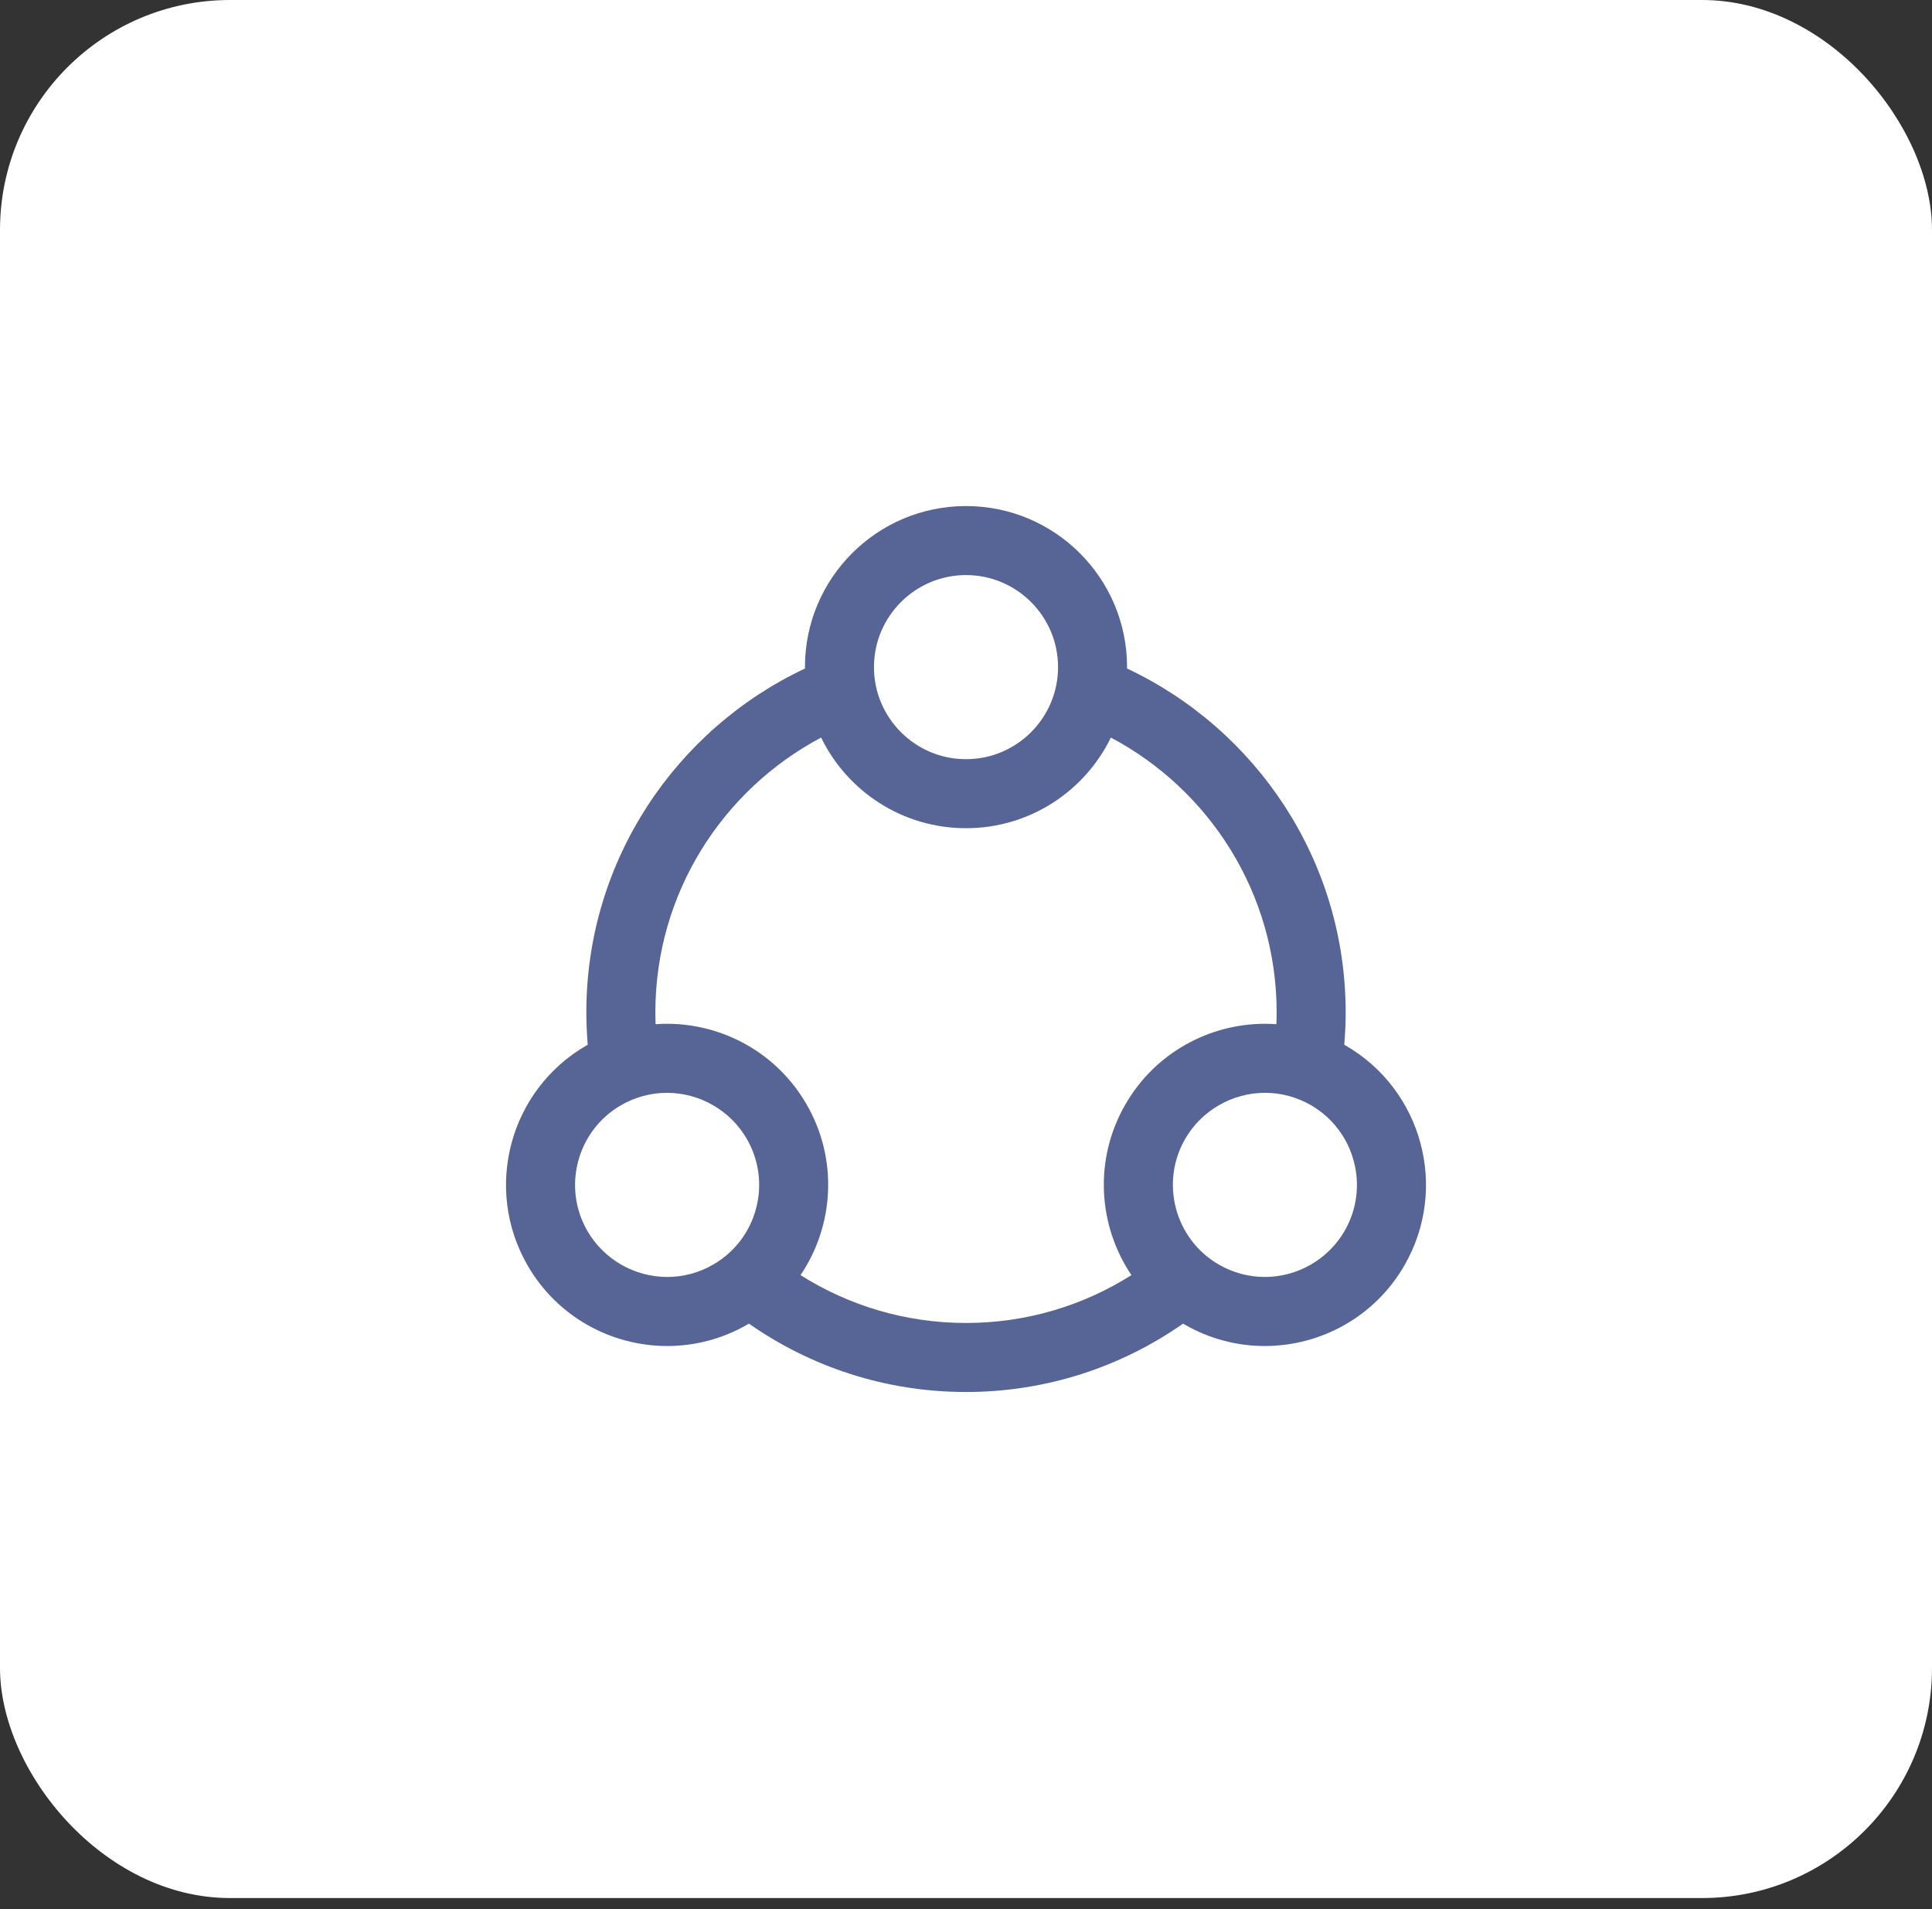<?xml version="1.0" encoding="UTF-8"?>
<svg xmlns="http://www.w3.org/2000/svg" width="84" height="83" viewBox="0 0 84 83" fill="none">
  <rect x="0" y="0" width="84" height="83" fill="#333333" stroke="none"/>
  <rect width="84" height="82.516" rx="10" fill="white"></rect>
  <path d="M58.497 45.448C58.48 45.438 58.463 45.429 58.446 45.419C58.486 44.954 58.507 44.484 58.507 44.009C58.507 37.409 54.613 31.702 49.002 29.063C49.002 29.043 49.003 29.023 49.003 29.003C49.003 25.135 45.868 22 42 22C38.132 22 34.997 25.135 34.997 29.003C34.997 29.023 34.998 29.043 34.999 29.063C29.387 31.702 25.493 37.409 25.493 44.009C25.493 44.484 25.514 44.954 25.554 45.419C25.537 45.429 25.52 45.438 25.503 45.448C22.153 47.381 21.006 51.664 22.939 55.014C24.237 57.261 26.59 58.517 29.011 58.517C30.199 58.517 31.403 58.214 32.506 57.577C32.525 57.566 32.542 57.554 32.561 57.543C35.238 59.416 38.493 60.516 42 60.516C45.508 60.516 48.762 59.416 51.439 57.543C51.458 57.554 51.476 57.566 51.495 57.577C52.597 58.214 53.801 58.517 54.989 58.517C57.41 58.517 59.764 57.261 61.061 55.014C62.994 51.664 61.847 47.381 58.497 45.448ZM42 25.001C44.207 25.001 46.002 26.796 46.002 29.003C46.002 31.21 44.207 33.005 42 33.005C39.794 33.005 37.998 31.21 37.998 29.003C37.998 26.796 39.794 25.001 42 25.001ZM32.87 52.548C32.593 53.581 31.931 54.444 31.005 54.978C30.396 55.33 29.707 55.515 29.011 55.515C27.582 55.515 26.252 54.748 25.538 53.513C24.435 51.602 25.092 49.15 27.003 48.047C27.612 47.695 28.302 47.51 28.998 47.51H28.998C30.426 47.51 31.757 48.277 32.47 49.512C33.004 50.437 33.146 51.516 32.87 52.548ZM49.193 55.435C47.109 56.752 44.642 57.515 42 57.515C39.358 57.515 36.891 56.752 34.806 55.435C36.258 53.285 36.453 50.409 35.069 48.011C33.772 45.764 31.418 44.508 28.998 44.508C28.998 44.508 28.998 44.508 28.997 44.508C28.834 44.508 28.669 44.514 28.505 44.526C28.499 44.355 28.494 44.182 28.494 44.009C28.494 38.836 31.419 34.333 35.701 32.065C36.837 34.398 39.231 36.006 42 36.006C44.769 36.006 47.163 34.398 48.299 32.065C52.581 34.333 55.506 38.836 55.506 44.009C55.506 44.182 55.502 44.355 55.495 44.526C55.331 44.514 55.167 44.508 55.003 44.508C55.003 44.508 55.003 44.508 55.002 44.508C52.582 44.508 50.228 45.764 48.931 48.011C47.547 50.409 47.742 53.285 49.193 55.435ZM58.461 53.513C57.748 54.748 56.418 55.515 54.989 55.515C54.293 55.515 53.604 55.33 52.995 54.978C51.084 53.875 50.427 51.422 51.53 49.512C52.243 48.277 53.574 47.51 55.002 47.509H55.003C55.699 47.509 56.388 47.695 56.997 48.047C58.908 49.15 59.565 51.602 58.461 53.513Z" fill="#576596"></path>
</svg>
